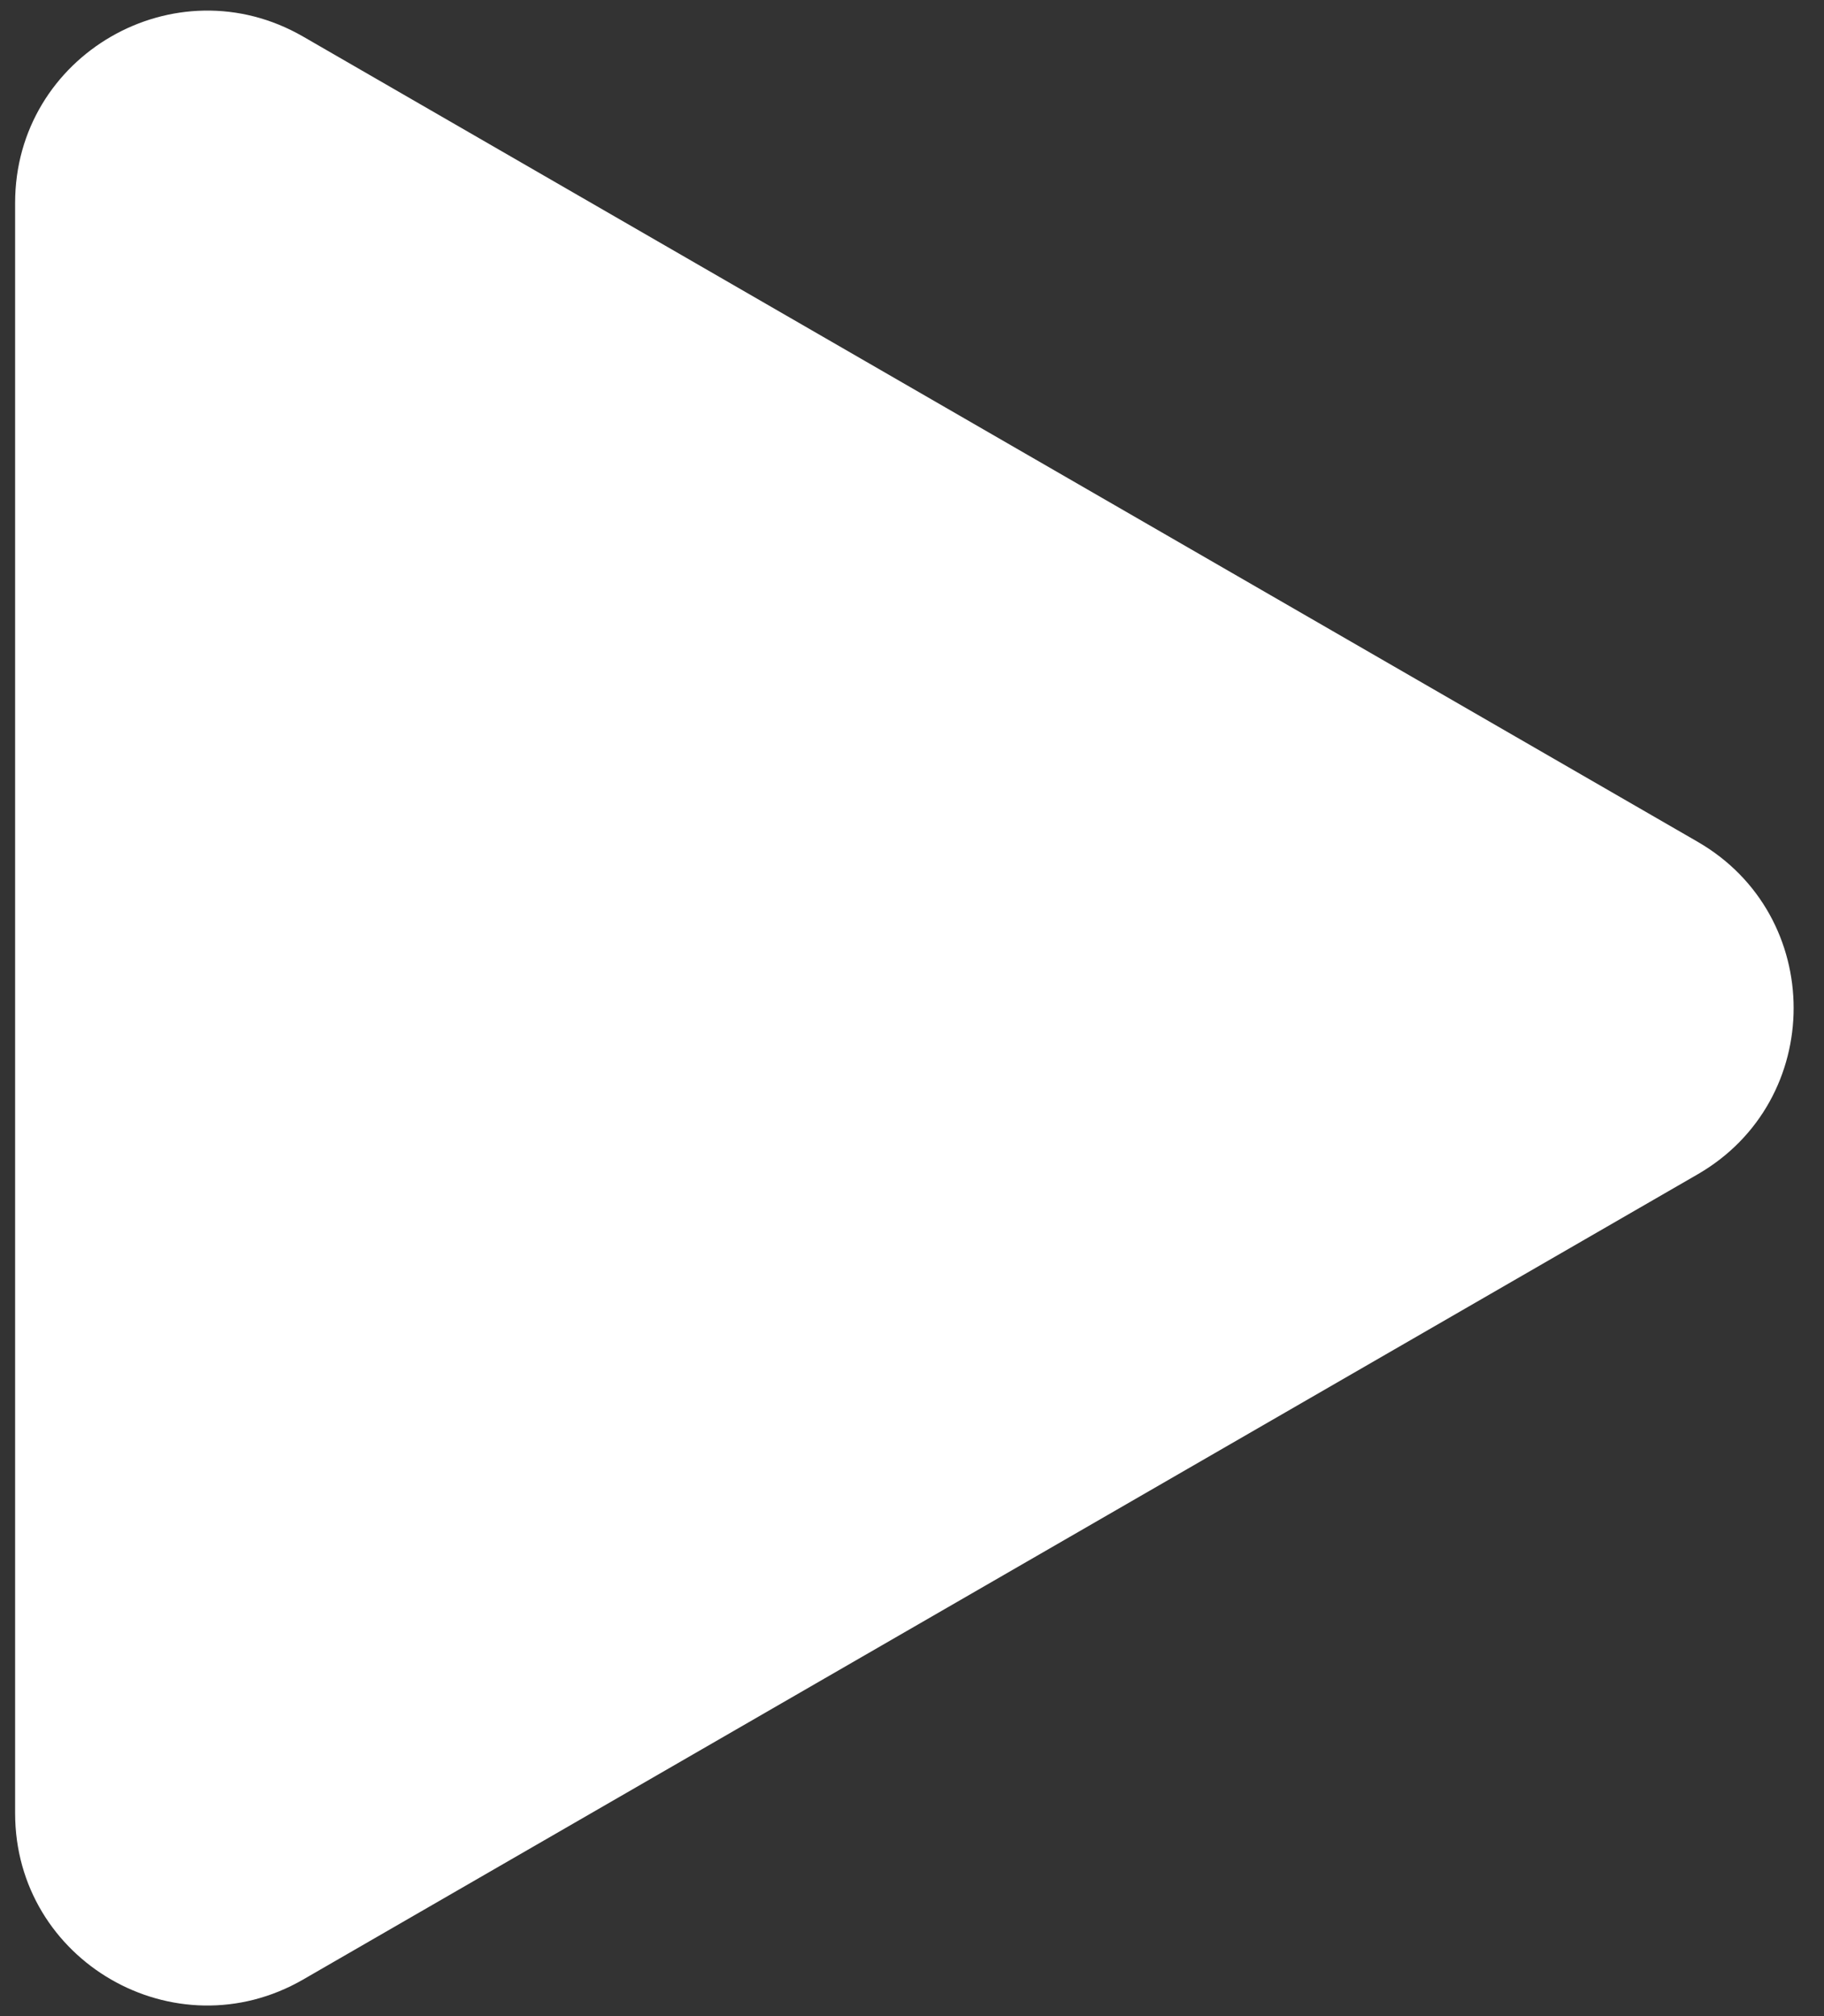 <svg width="38" height="42" viewBox="0 0 38 42" fill="none" xmlns="http://www.w3.org/2000/svg">
<rect x="0" y="0" width="38" height="42" fill="#333333" stroke="none"/>
<path d="M35.367 17.536C38.034 19.076 38.034 22.924 35.367 24.464L6.315 41.238C3.648 42.777 0.315 40.853 0.315 37.774L0.315 4.226C0.315 1.147 3.648 -0.777 6.315 0.762L35.367 17.536Z" fill="white"/>
</svg>
